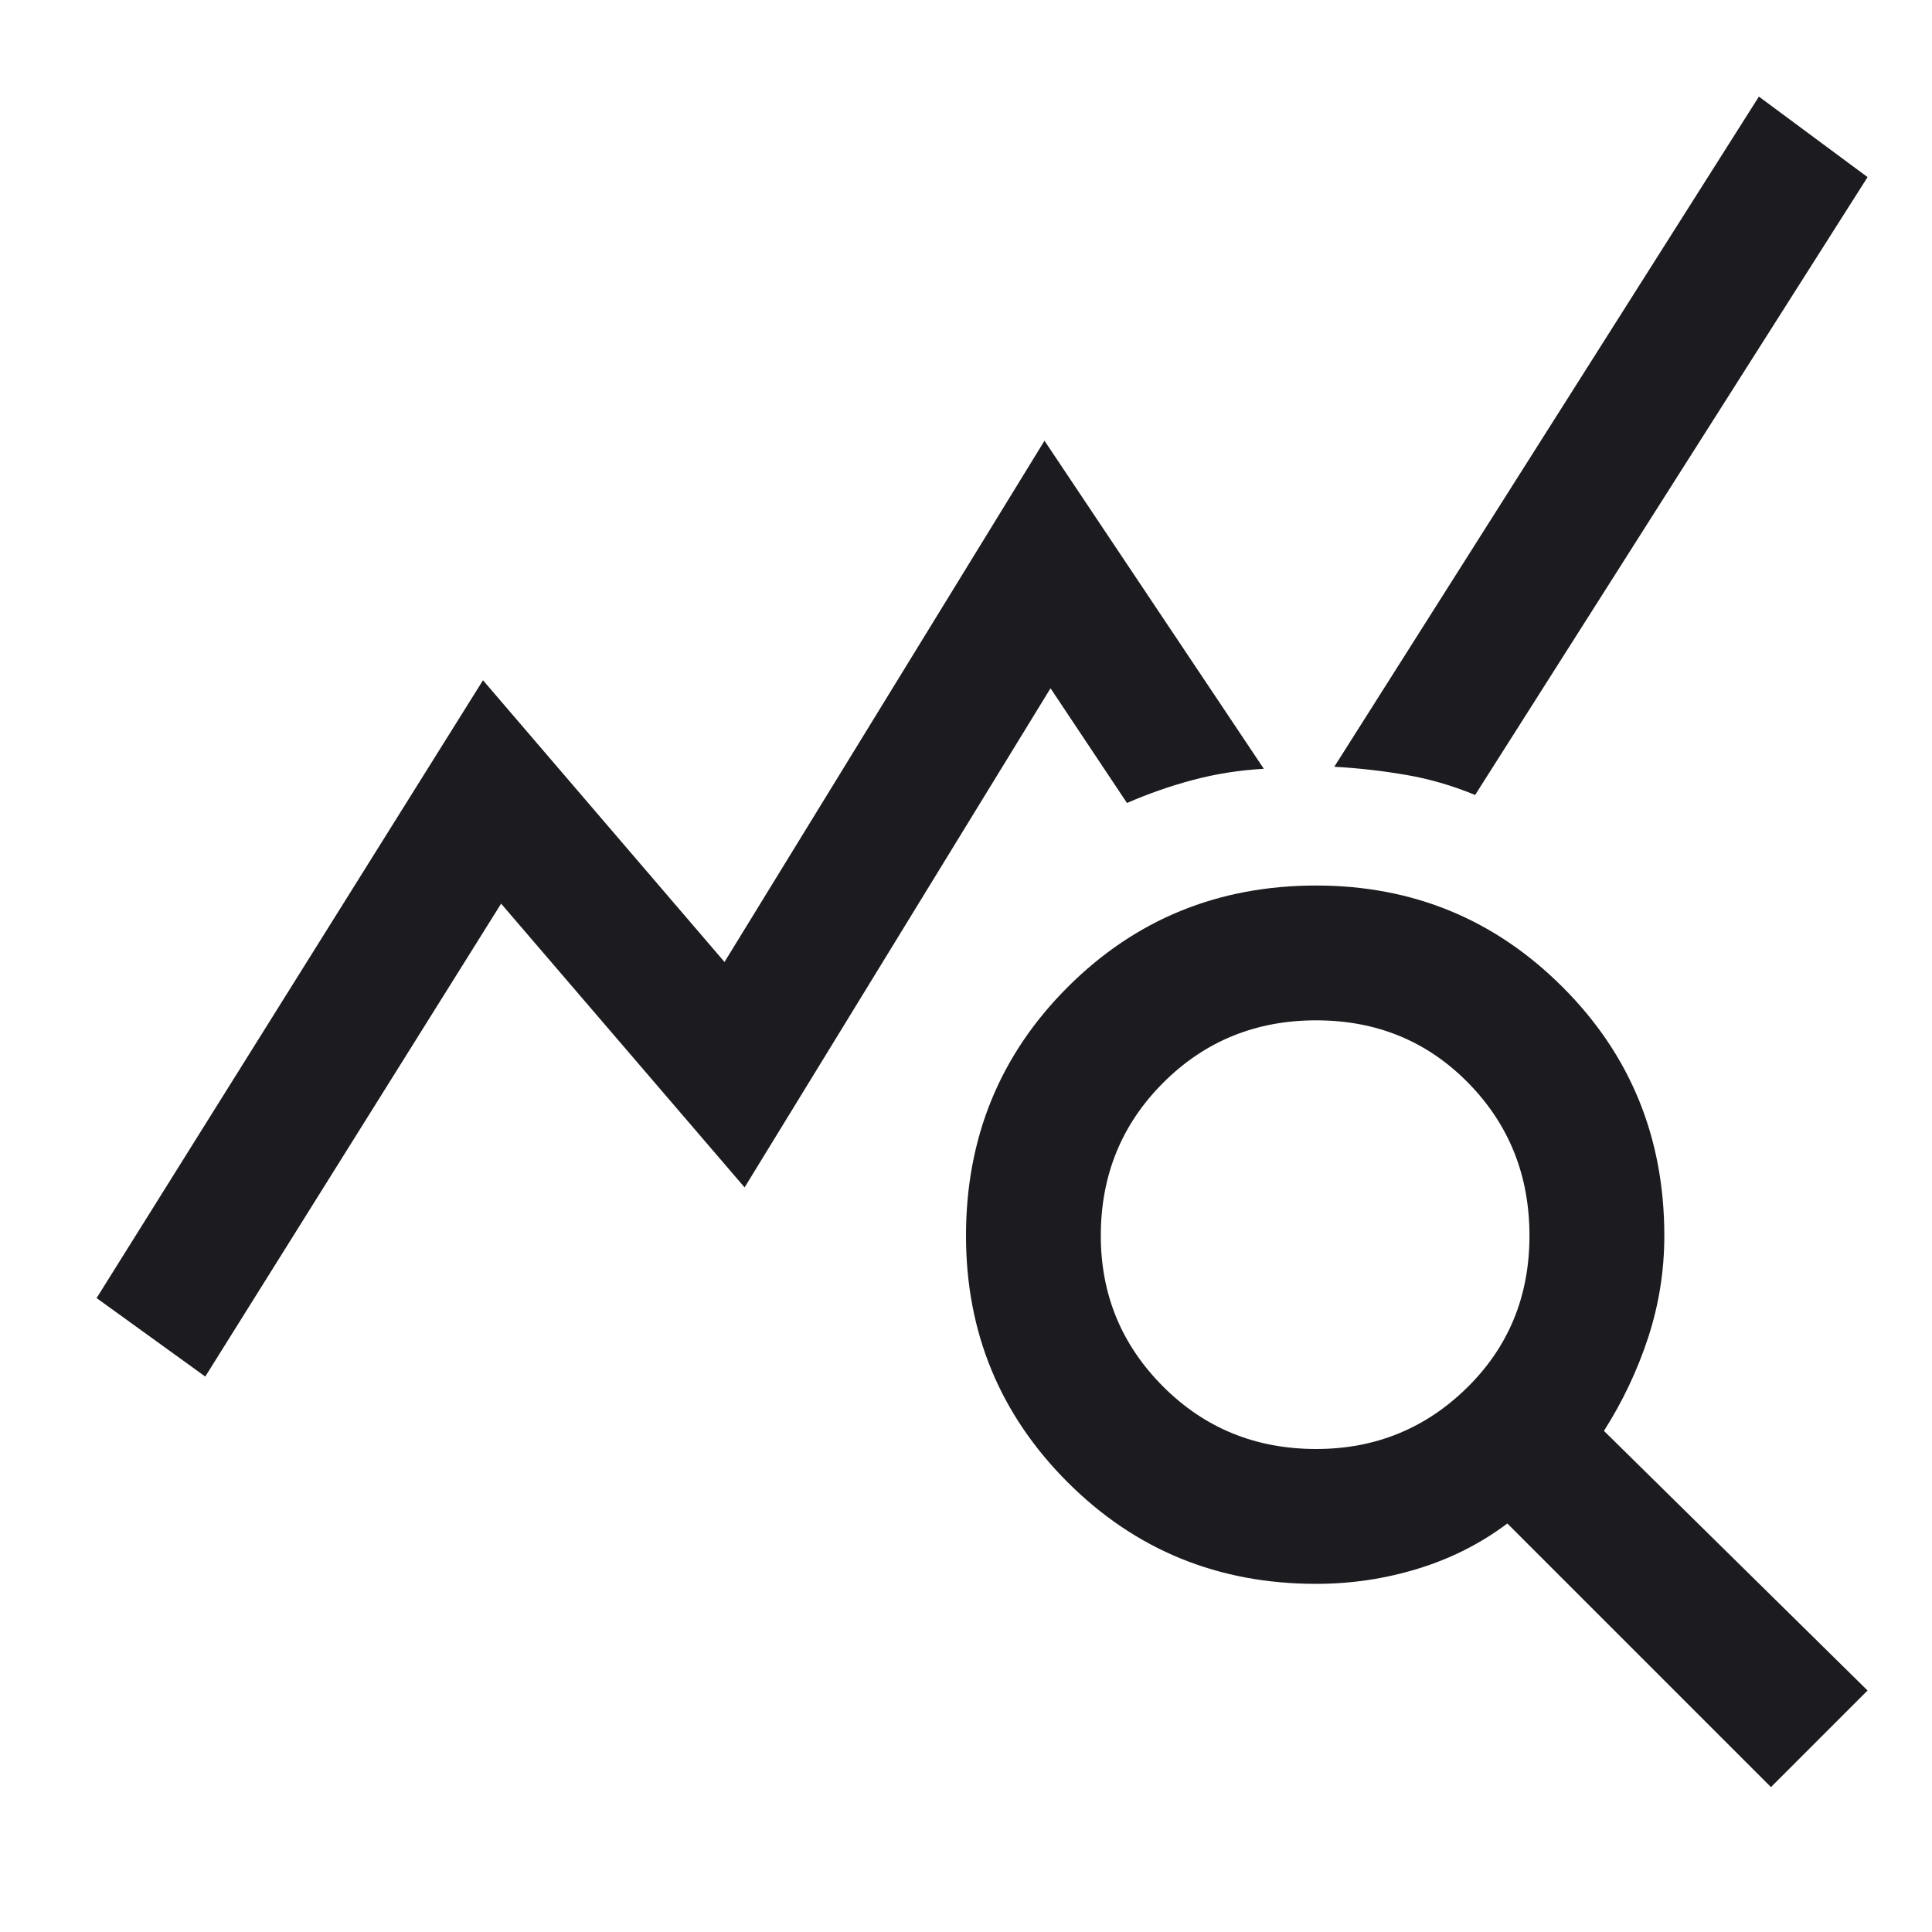 <svg width="40" height="40" viewBox="0 0 40 40" fill="none" xmlns="http://www.w3.org/2000/svg">
<path d="M4.25 28.5L2 26.875L10 14.084L15 19.917L21.625 9.125L26.166 15.917C25.666 15.945 25.18 16.021 24.708 16.146C24.236 16.271 23.778 16.431 23.333 16.625L21.75 14.25L15.416 24.584L10.375 18.709L4.25 28.5ZM36.666 37L31.208 31.542C30.653 31.959 30.035 32.271 29.354 32.479C28.673 32.688 27.972 32.792 27.25 32.792C25.222 32.792 23.507 32.091 22.104 30.688C20.701 29.285 20 27.584 20 25.584C20 23.556 20.701 21.841 22.104 20.438C23.507 19.035 25.222 18.334 27.25 18.334C29.25 18.334 30.951 19.035 32.354 20.438C33.757 21.841 34.458 23.556 34.458 25.584C34.458 26.306 34.347 27.007 34.125 27.688C33.902 28.369 33.597 29.014 33.208 29.625L38.666 35L36.666 37ZM27.25 30C28.472 30 29.514 29.576 30.375 28.729C31.236 27.882 31.666 26.834 31.666 25.584C31.666 24.334 31.242 23.278 30.395 22.417C29.548 21.556 28.5 21.125 27.25 21.125C26 21.125 24.944 21.556 24.083 22.417C23.222 23.278 22.791 24.334 22.791 25.584C22.791 26.806 23.222 27.848 24.083 28.709C24.944 29.57 26 30 27.25 30ZM30.541 16.459C30.069 16.264 29.59 16.125 29.104 16.042C28.618 15.959 28.125 15.903 27.625 15.875L36.416 2L38.666 3.667L30.541 16.459Z" fill="#1C1B1F"/>
</svg>
